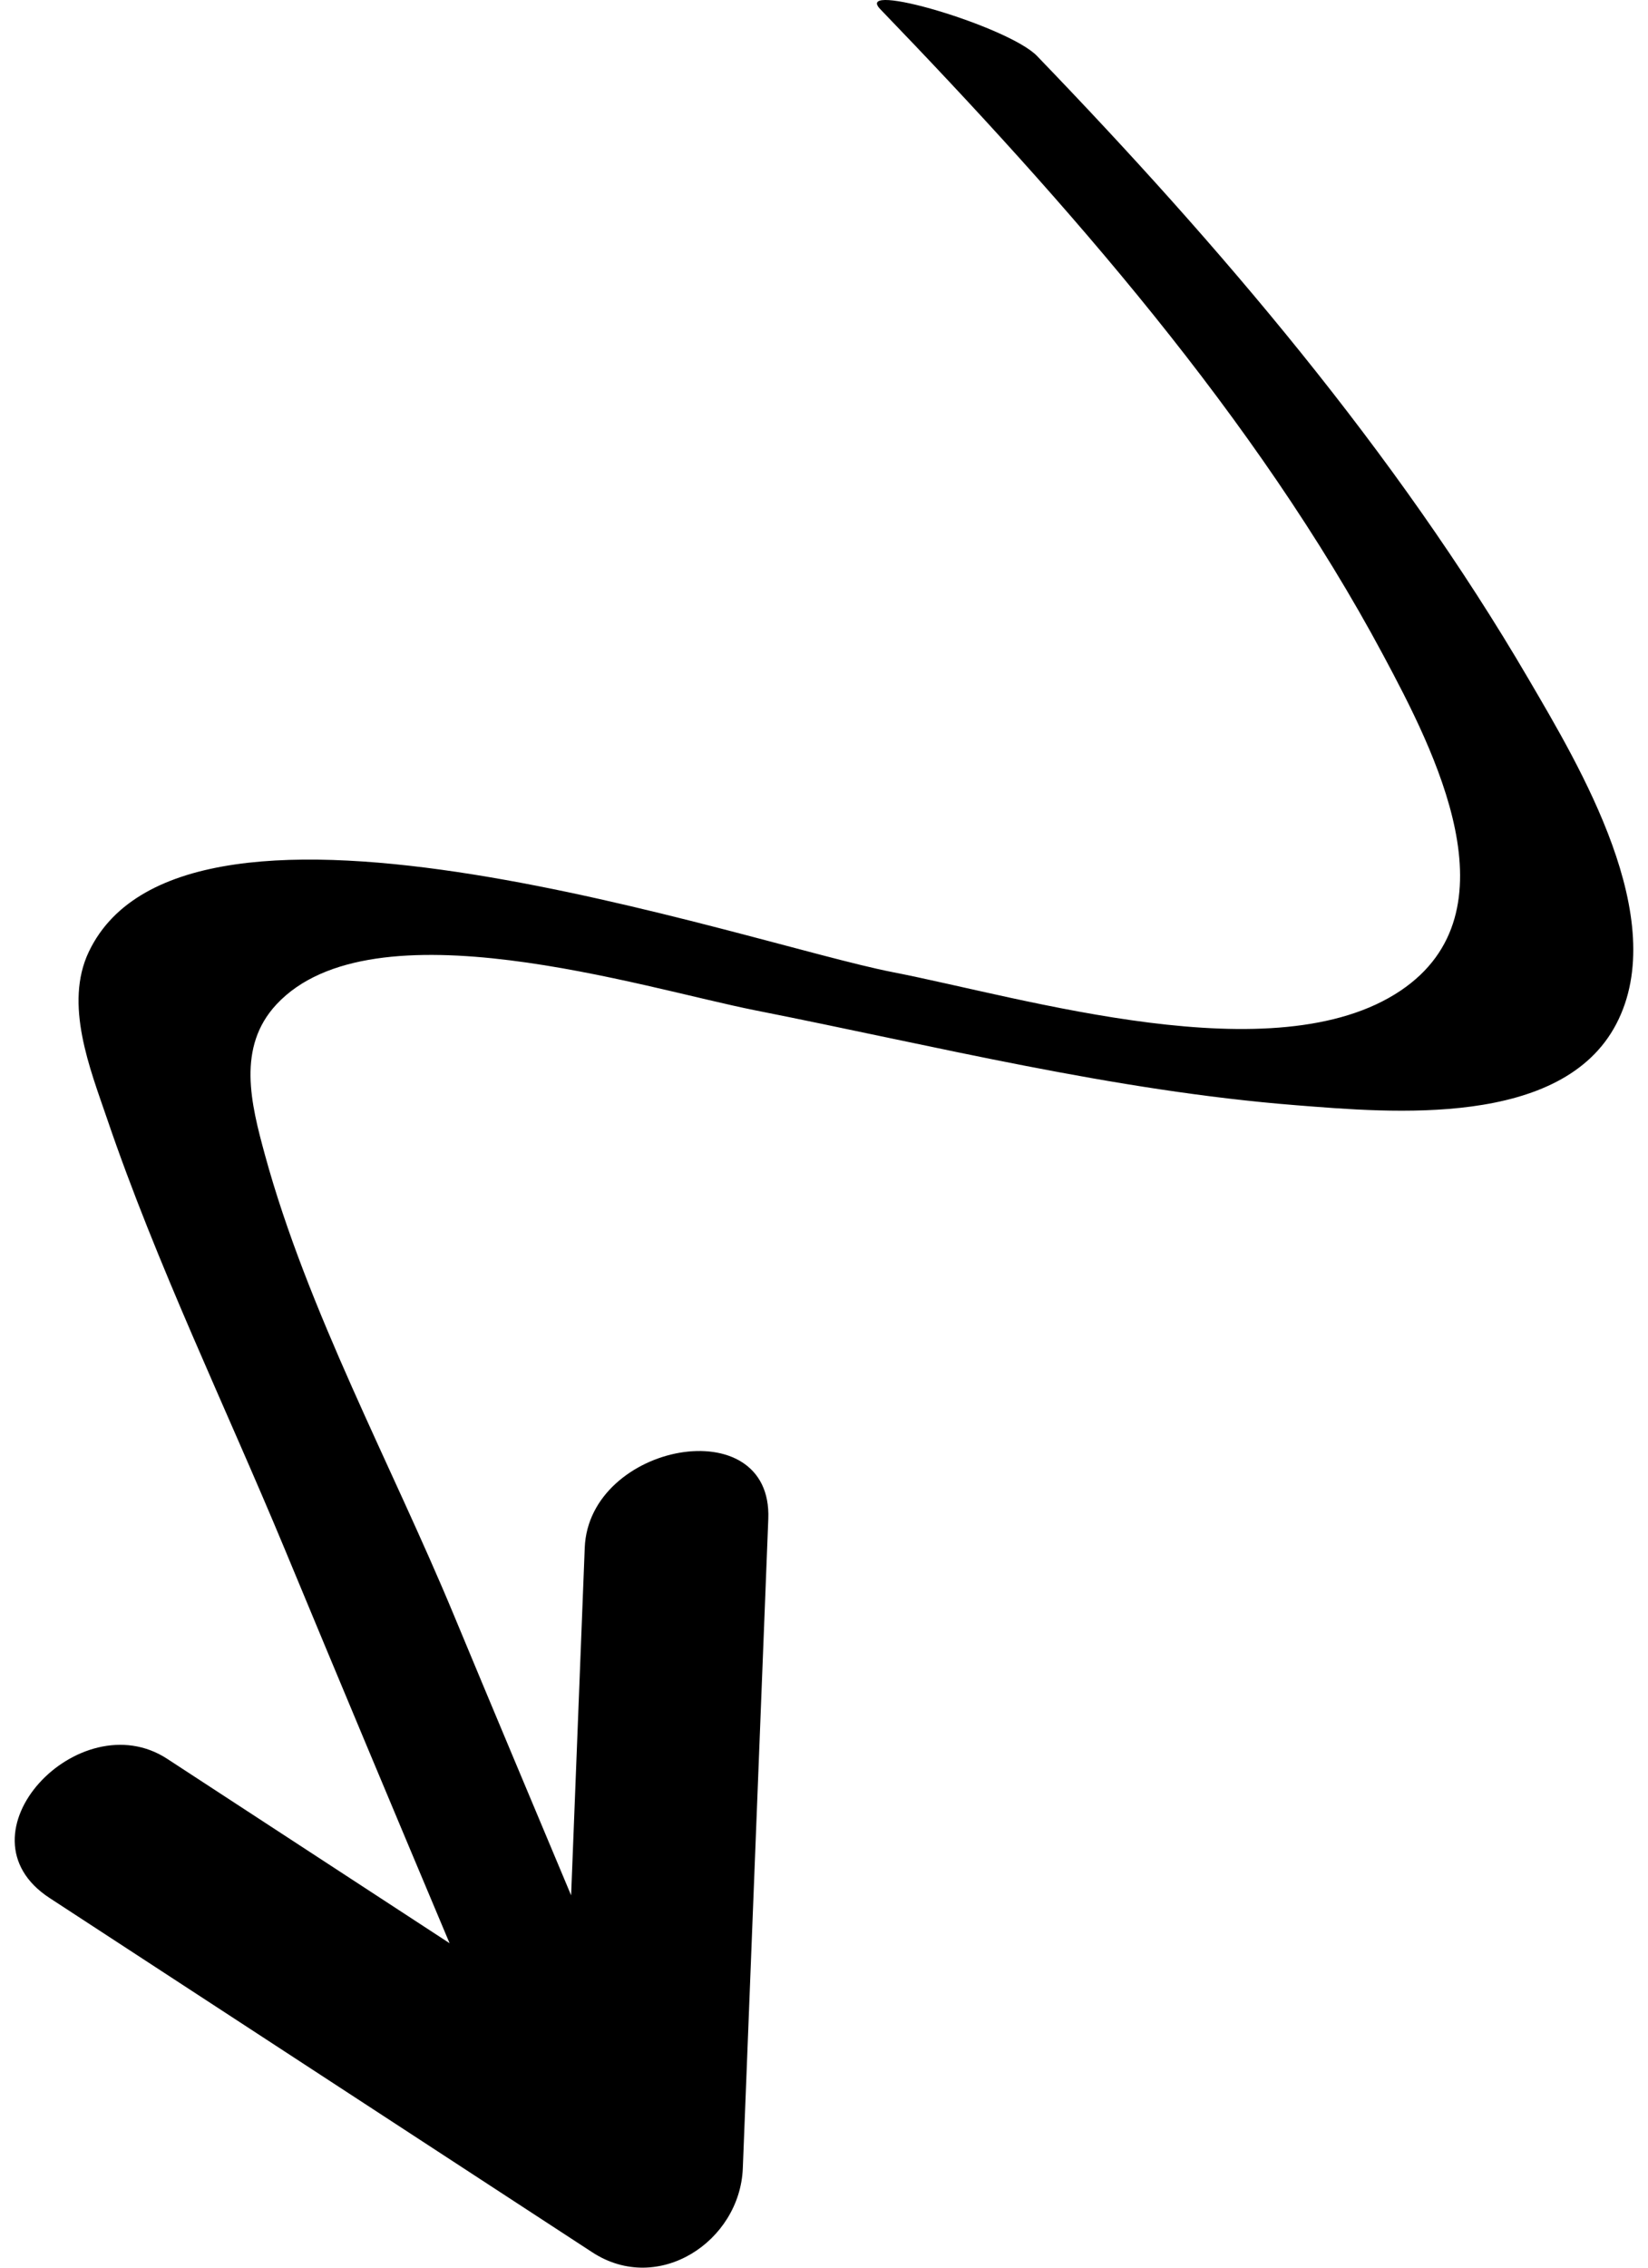<svg width="56" height="77" viewBox="0 0 56 77" fill="none" xmlns="http://www.w3.org/2000/svg">
<path d="M35.237 1.899C34.274 0.901 28.964 -0.672 29.912 0.311C36.245 6.877 42.685 14.178 47.008 22.255C48.746 25.501 51.571 30.964 47.593 33.638C43.337 36.498 34.819 33.883 30.325 33.008C25.368 32.043 6.343 25.356 3.019 32.316C2.169 34.095 3.063 36.299 3.638 37.986C5.322 42.934 7.668 47.771 9.673 52.595C11.529 57.063 13.399 61.525 15.277 65.983C12.078 63.896 8.879 61.809 5.68 59.721C2.698 57.776 -1.61 62.298 1.686 64.448C7.833 68.458 13.979 72.468 20.126 76.478C22.373 77.944 25.144 76.106 25.241 73.627C25.53 66.277 25.819 58.927 26.107 51.577C26.255 47.831 20.01 49.001 19.87 52.552C19.716 56.487 19.561 60.423 19.407 64.358C18.073 61.177 16.735 57.999 15.411 54.814C13.302 49.739 10.445 44.498 8.999 39.201C8.529 37.479 8.04 35.555 9.396 34.103C12.666 30.602 21.824 33.546 25.668 34.307C31.757 35.511 37.844 37.039 44.047 37.529C47.291 37.786 53.072 38.303 54.921 34.772C56.794 31.196 53.674 26.021 51.94 23.055C47.428 15.338 41.426 8.316 35.237 1.899Z" fill="black"/>
</svg>
